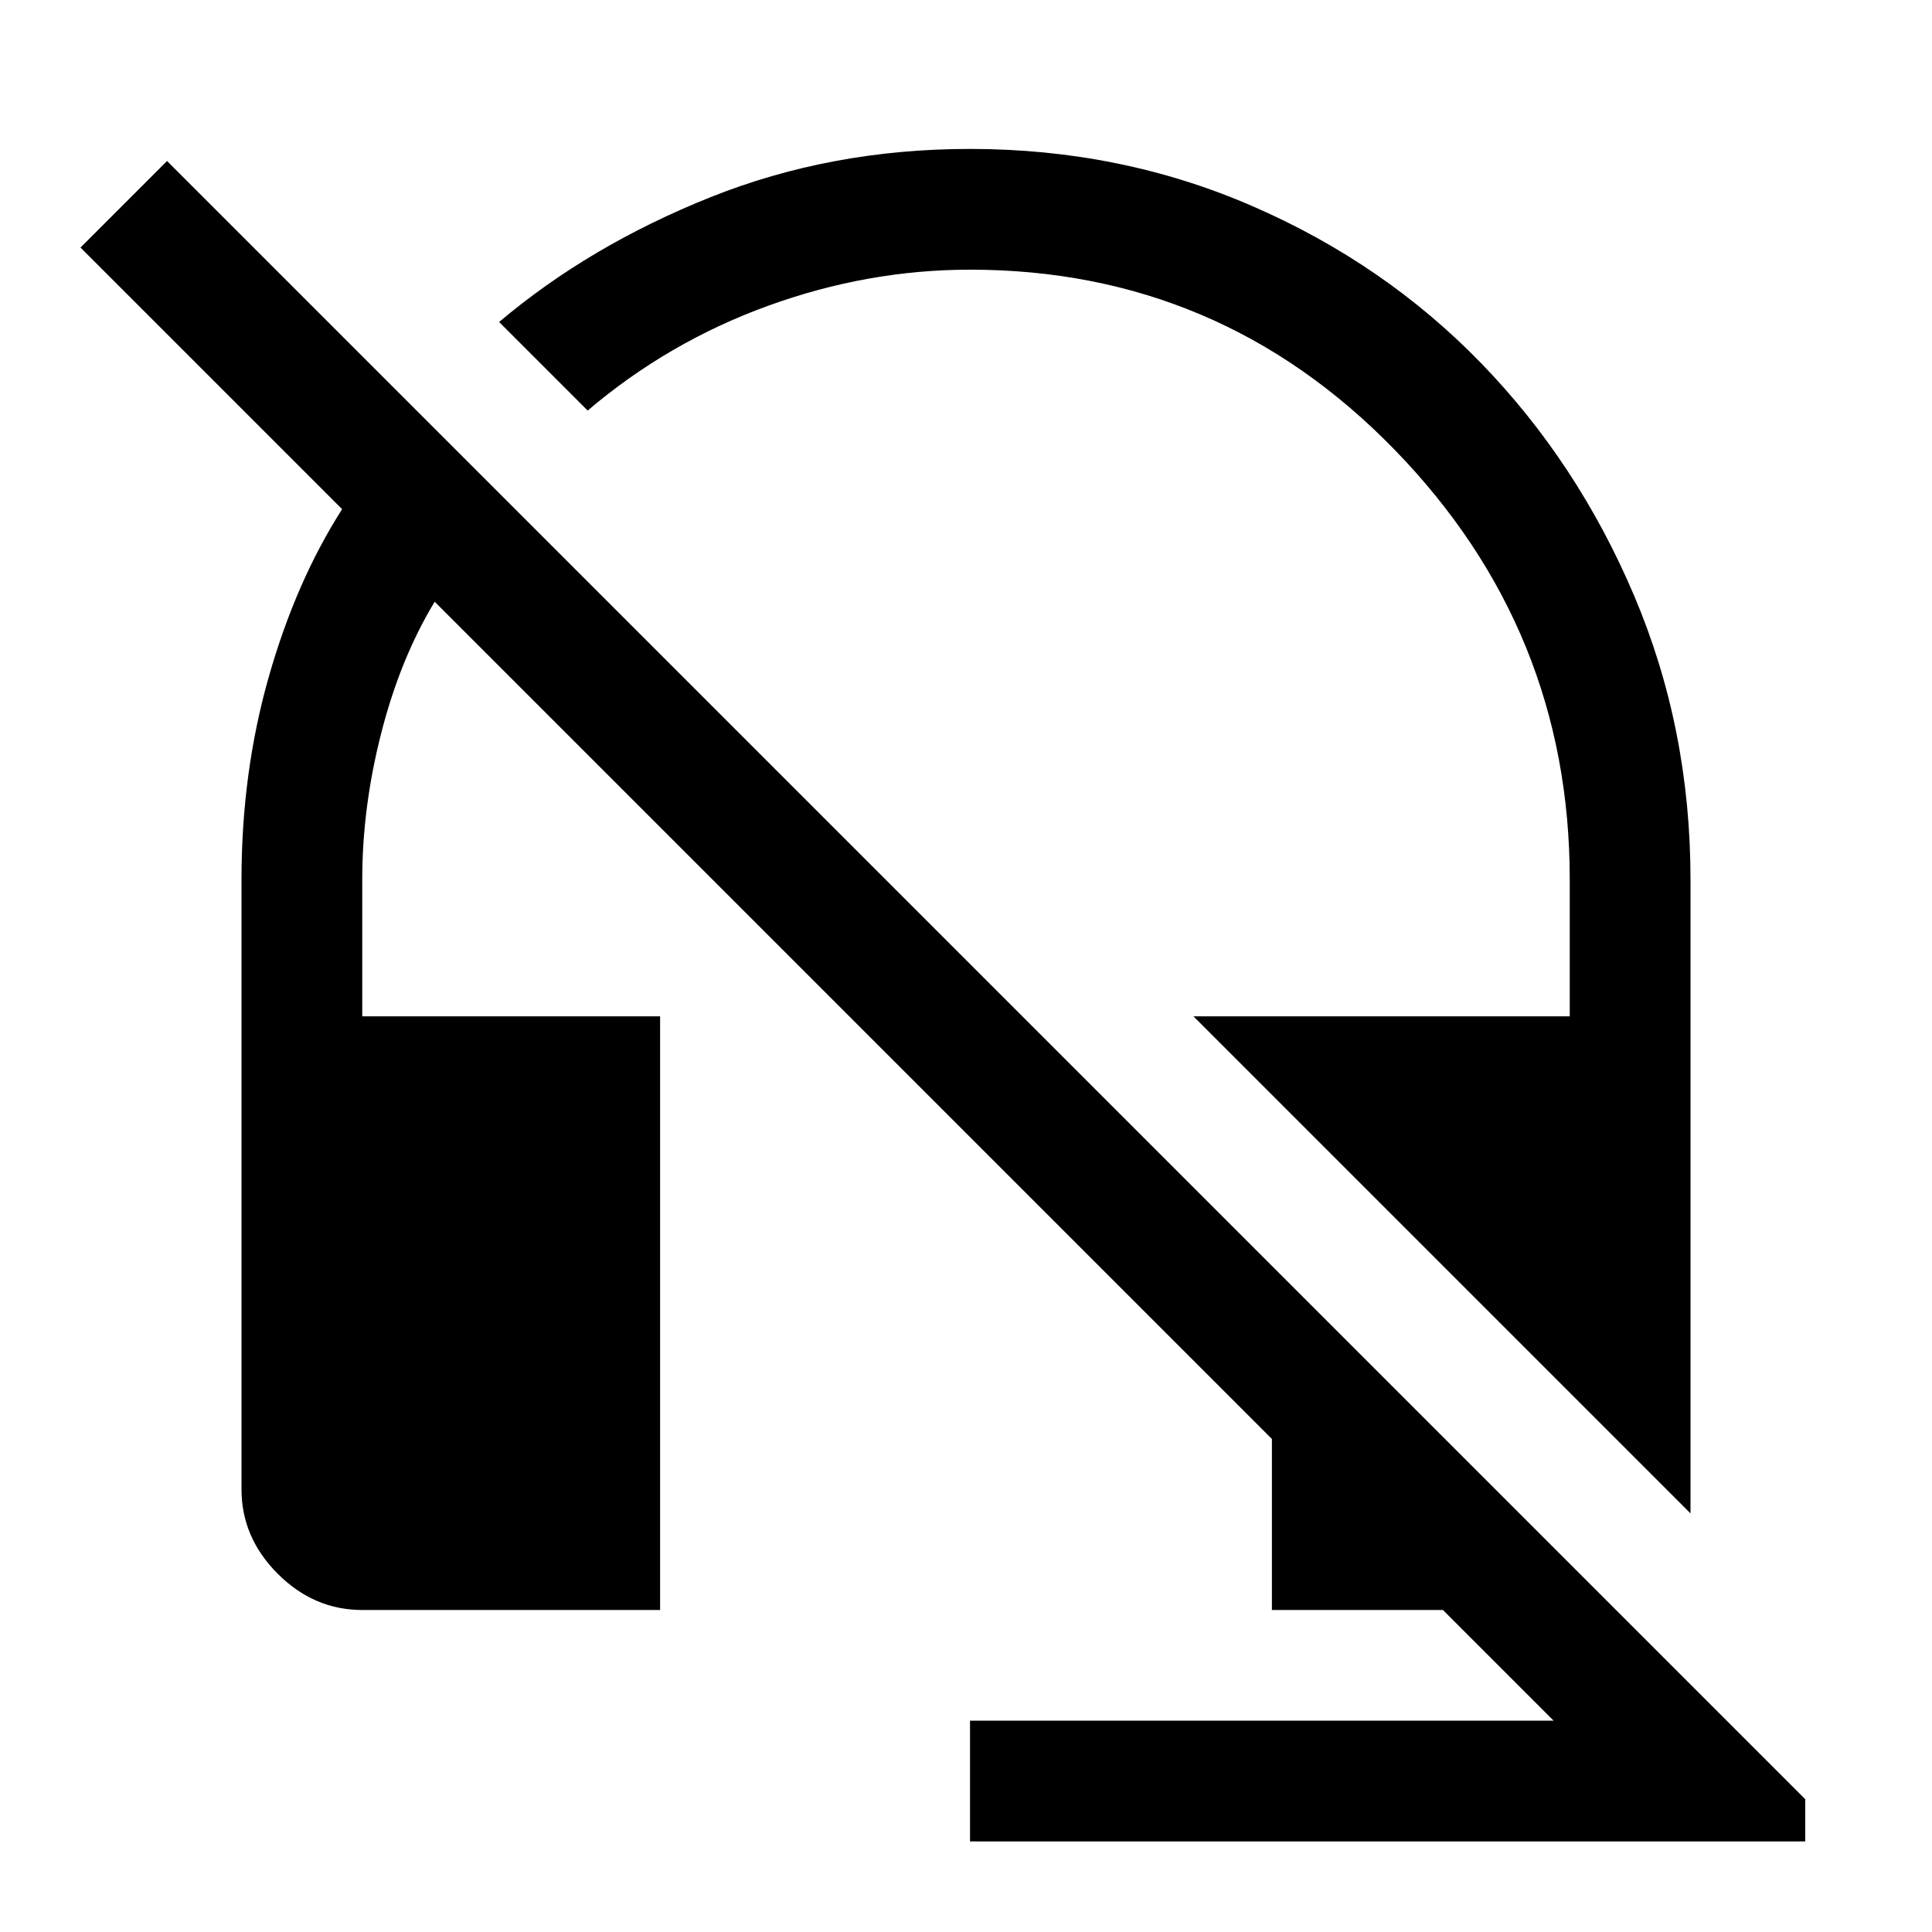 <svg xmlns="http://www.w3.org/2000/svg" width="48" height="48" viewBox="0 -960 960 960"><path d="M840-208 593-455h187v-68q0-124-87-213.5T482-826q-51 0-100.5 18T292-756l-44-44q45-38 105-62t129-24q75 0 140.5 28.5t113.5 78Q784-730 812-664t28 141v315ZM482-45v-60h290l-55-55h-85v-85L216-661q-17 28-26.5 65t-9.5 73v68h148v295H180q-24 0-42-18t-18-42v-303q0-53 13.5-100.5T170-707L40-837l43-43L897-66v21H482Z"/></svg>